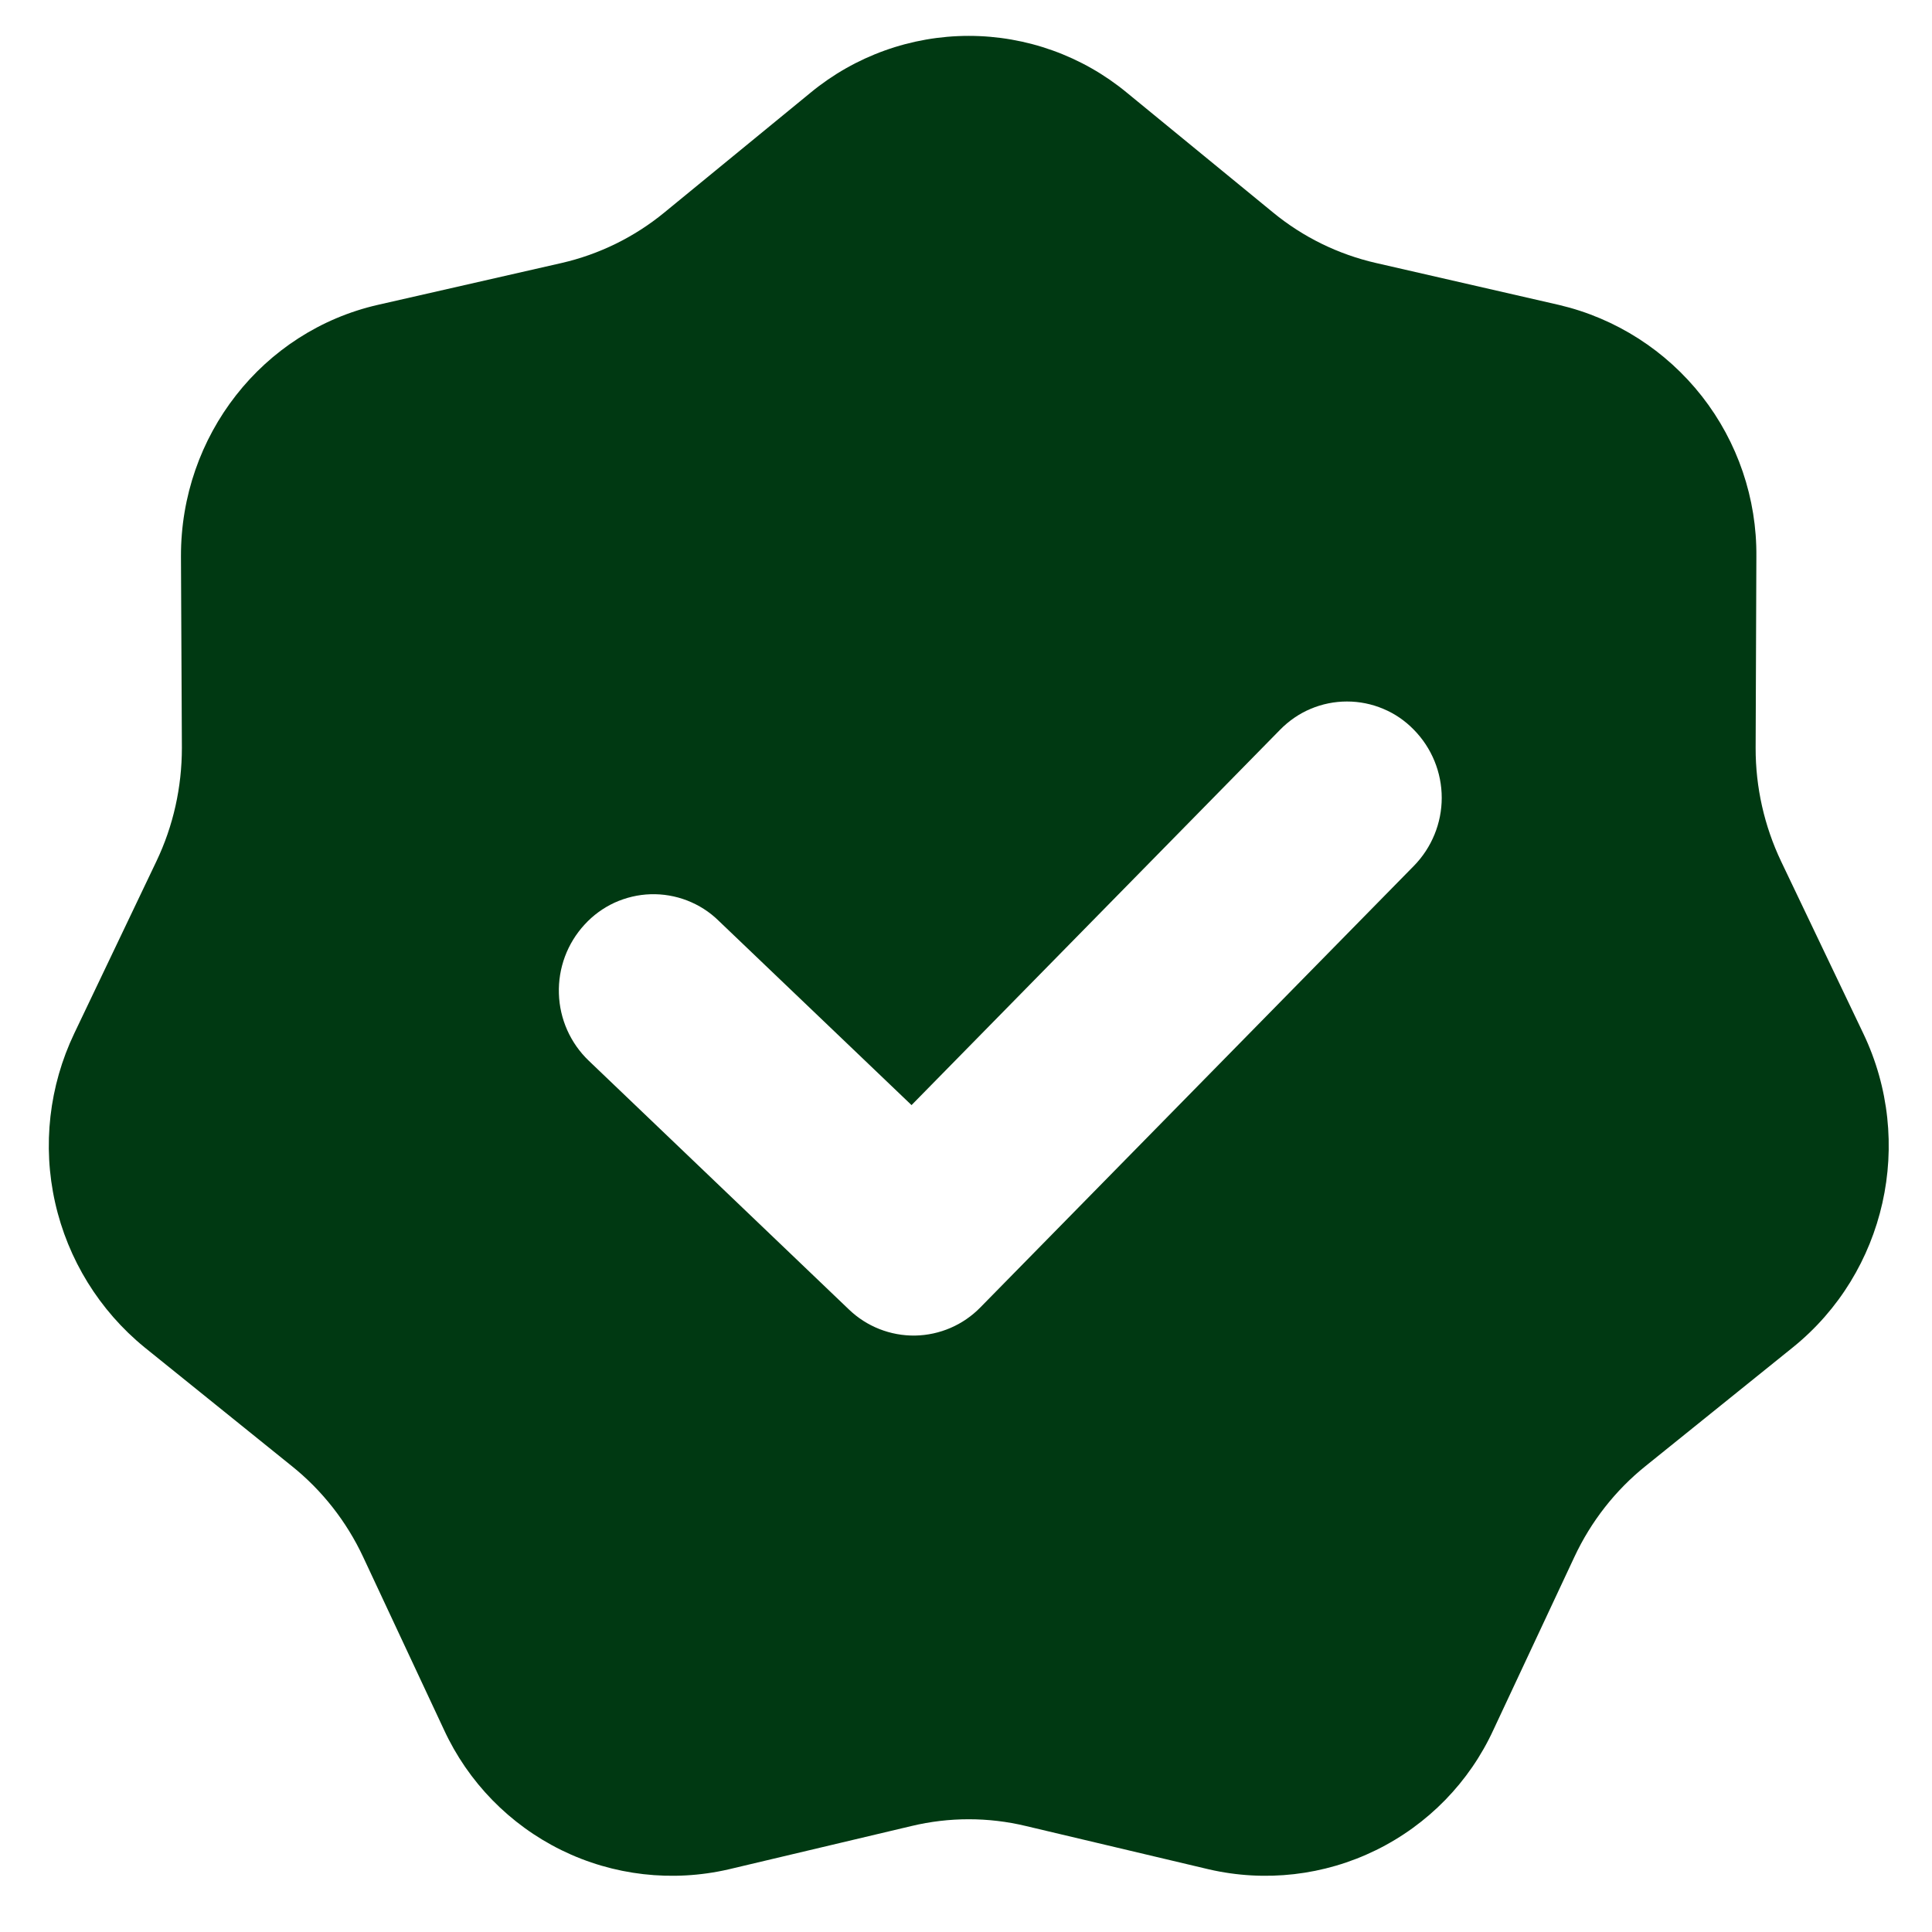 <svg xmlns="http://www.w3.org/2000/svg" width="21" height="21" viewBox="0 0 21 21" fill="none"><path fill-rule="evenodd" clip-rule="evenodd" d="M12.248 1.007C11.765 0.608 11.157 0.39 10.53 0.39C9.903 0.39 9.295 0.608 8.811 1.007L7.221 2.31C6.896 2.577 6.513 2.765 6.103 2.859L4.11 3.313C2.853 3.599 1.963 4.737 1.967 6.049L1.977 8.129C1.977 8.556 1.884 8.977 1.7 9.362L0.807 11.233C0.534 11.805 0.46 12.453 0.599 13.071C0.738 13.69 1.08 14.244 1.571 14.645L3.171 15.935C3.501 16.199 3.767 16.538 3.947 16.923L4.825 18.8C5.088 19.371 5.539 19.833 6.102 20.11C6.666 20.387 7.308 20.46 7.92 20.319L9.908 19.848C10.317 19.75 10.743 19.75 11.151 19.848L13.14 20.319C13.752 20.46 14.393 20.387 14.957 20.11C15.521 19.833 15.972 19.371 16.234 18.8L17.113 16.923C17.293 16.538 17.558 16.199 17.887 15.935L19.488 14.645C20.498 13.83 20.817 12.412 20.253 11.233L19.36 9.363C19.177 8.978 19.082 8.557 19.083 8.13L19.091 6.05C19.097 5.419 18.888 4.804 18.499 4.307C18.109 3.81 17.563 3.46 16.948 3.315L14.958 2.859C14.547 2.765 14.164 2.578 13.838 2.31L12.248 1.007ZM15.368 9.412C15.562 9.214 15.671 8.948 15.671 8.672C15.671 8.395 15.562 8.129 15.368 7.932C15.274 7.835 15.161 7.757 15.036 7.705C14.911 7.652 14.777 7.625 14.641 7.625C14.506 7.625 14.371 7.652 14.246 7.705C14.122 7.757 14.009 7.835 13.914 7.932L9.908 12.012L7.808 10.005C7.711 9.91 7.595 9.837 7.469 9.788C7.342 9.739 7.207 9.716 7.072 9.72C6.936 9.724 6.803 9.756 6.679 9.812C6.556 9.869 6.445 9.95 6.354 10.05C6.166 10.254 6.066 10.523 6.075 10.8C6.083 11.076 6.2 11.339 6.4 11.53L9.227 14.233C9.42 14.419 9.679 14.521 9.947 14.517C10.215 14.512 10.47 14.402 10.657 14.21L15.368 9.412Z" fill="#003912"></path></svg>